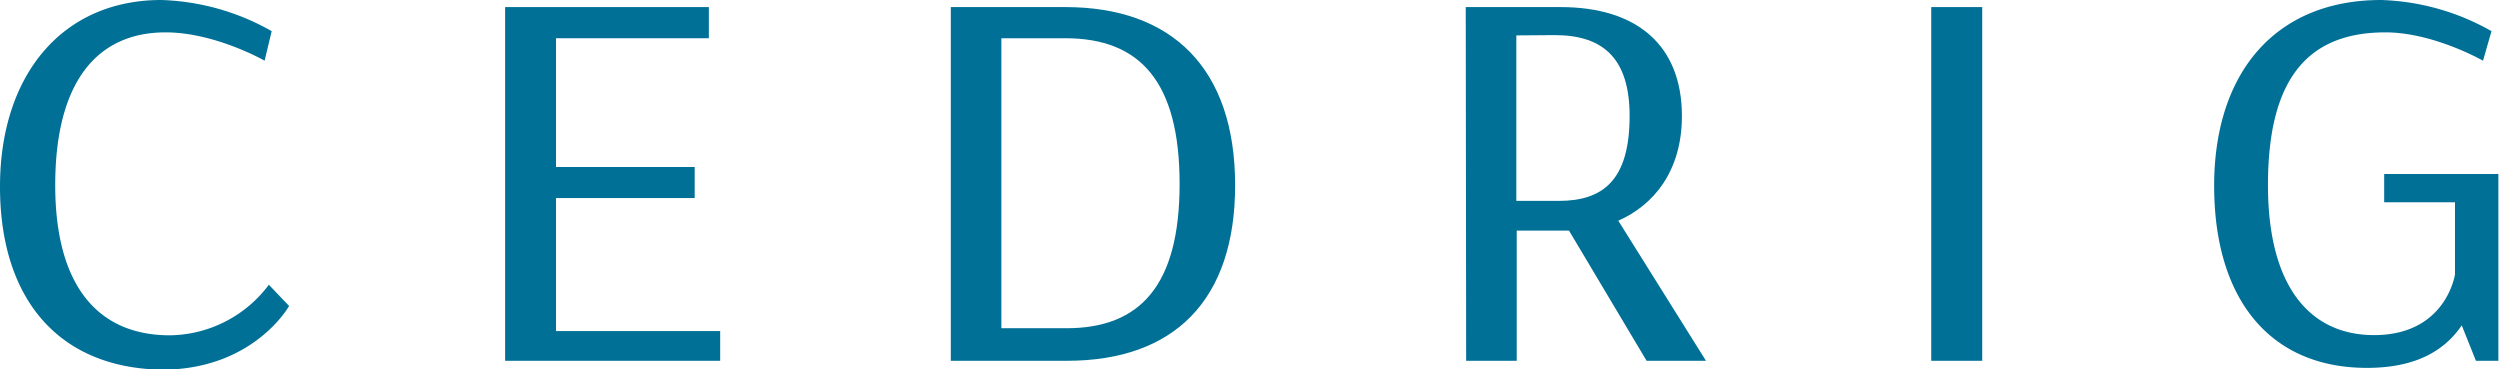 <svg id="Layer_1" data-name="Layer 1" xmlns="http://www.w3.org/2000/svg" viewBox="0 0 247.16 36.51"><defs><style>.cls-1{fill:#007097;}</style></defs><title>Artboard 1</title><path class="cls-1" d="M26.16,6s-4.9-2.8-9.79-2.8c-6.85,0-10.91,5-10.91,15.1S9.79,33.15,16.79,33.15a12.39,12.39,0,0,0,9.79-5l2,2.1s-3.5,6.3-12.59,6.3C5.74,36.37,0,29.51,0,18.46S6.16,0,15.95,0A23.5,23.5,0,0,1,26.86,3.08Z"/><polygon class="cls-1" points="71.2 35.67 49.94 35.67 49.94 0.7 70.08 0.7 70.08 3.78 54.97 3.78 54.97 16.51 68.68 16.51 68.68 19.58 54.97 19.58 54.97 32.73 71.2 32.73 71.2 35.67"/><path class="cls-1" d="M94,.7h11.33c10.49,0,16.78,6,16.78,17.62,0,11.33-6,17.35-16.64,17.35H94Zm5,3.08V32.45h6.43c7.27,0,11.19-4.2,11.19-14.27S112.74,3.78,105.32,3.78Z"/><path class="cls-1" d="M144.91.7h9.37c7.55,0,12,3.77,12,10.77,0,5.46-2.8,8.81-6.29,10.35l8.67,13.85h-5.87L155.12,22.8h-5.17V35.67h-5Zm5,2.8V19.86h4.2c4.33,0,7-2,7-8.39,0-5.6-2.52-8-7.41-8Z"/><rect class="cls-1" x="190.93" y="0.7" width="5.04" height="34.97"/><path class="cls-1" d="M247.16,35.67h-2.38l-1.4-3.5c-1.54,2.24-4.19,4.2-9.37,4.2-9.65,0-15.11-6.85-15.11-18S224.92,0,235.41,0a23.51,23.51,0,0,1,10.91,3.08L245.48,6s-4.9-2.8-9.65-2.8c-8,0-11.61,5-11.61,15.1s4.2,14.83,10.49,14.83c7.13,0,8-6,8-6V20h-7V17.2H247V35.67Z"/></svg>